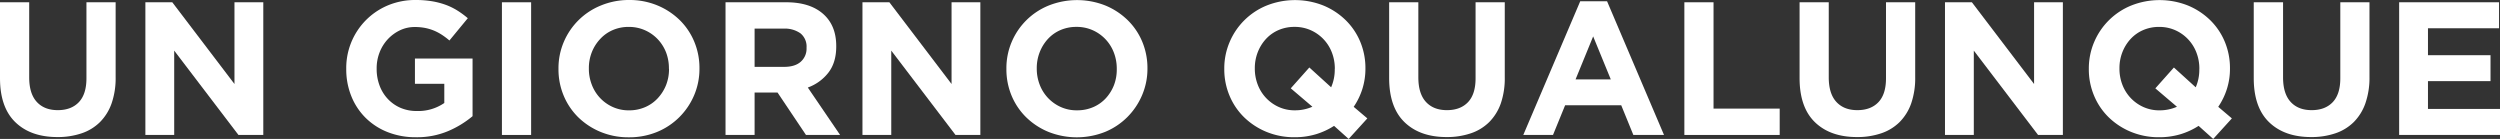 <svg xmlns="http://www.w3.org/2000/svg" viewBox="0 0 1009.61 56.11">
  <rect x="0" y="0" width="1009.61" height="56.11" fill="#333333" stroke="none"/>
  <defs>
    <style>
      .cls-1 {
        fill: #fff;
      }
    </style>
  </defs>
  <g id="Layer_2" data-name="Layer 2">
    <g id="Layer_1-2" data-name="Layer 1">
      <g>
        <path class="cls-1" d="M45.05,41.8a20.16,20.16,0,0,1-4.71,7.54,19.23,19.23,0,0,1-7.42,4.51,29.77,29.77,0,0,1-9.72,1.5q-10.8,0-17-6T0,31.54V.92H11.79V31.23q0,6.58,3.06,9.92t8.5,3.33c3.62,0,6.45-1.08,8.49-3.22s3.07-5.36,3.07-9.64V.92H46.7V31.16A31,31,0,0,1,45.05,41.8Z"/>
        <path class="cls-1" d="M96.3,54.5,70.35,20.44V54.5H58.71V.92H69.58l25.11,33V.92h11.64V54.5Z"/>
        <path class="cls-1" d="M181,52.93A32.32,32.32,0,0,1,168,55.42a30.55,30.55,0,0,1-11.45-2.07,26.36,26.36,0,0,1-8.88-5.74,25.84,25.84,0,0,1-5.77-8.72,28.84,28.84,0,0,1-2.07-11v-.15A27.39,27.39,0,0,1,156.62,2.18,28.53,28.53,0,0,1,167.87,0a39.74,39.74,0,0,1,6.55.5,31.23,31.23,0,0,1,5.47,1.41,25.75,25.75,0,0,1,4.75,2.3,35.27,35.27,0,0,1,4.28,3.14l-7.42,9a29.11,29.11,0,0,0-3.06-2.3,20.23,20.23,0,0,0-3.18-1.69,19.74,19.74,0,0,0-3.56-1.07,22,22,0,0,0-4.21-.38,13.77,13.77,0,0,0-6,1.34,16.31,16.31,0,0,0-4.9,3.61,16.57,16.57,0,0,0-3.29,5.29,17.65,17.65,0,0,0-1.19,6.49v.15a18.92,18.92,0,0,0,1.19,6.79A16,16,0,0,0,156.66,40a15.39,15.39,0,0,0,5.13,3.57,16.44,16.44,0,0,0,6.54,1.26,18.54,18.54,0,0,0,11.1-3.24V33.83H167.57V23.65h23.27V46.92A39.06,39.06,0,0,1,181,52.93Z"/>
        <path class="cls-1" d="M202.7,54.5V.92h11.79V54.5Z"/>
        <path class="cls-1" d="M280.32,38.47a27.76,27.76,0,0,1-5.93,8.8,27.47,27.47,0,0,1-9,6,29.6,29.6,0,0,1-11.45,2.18,29.28,29.28,0,0,1-11.4-2.18,28.44,28.44,0,0,1-9-5.89,26.49,26.49,0,0,1-5.89-8.73,27.39,27.39,0,0,1-2.11-10.76v-.15A27,27,0,0,1,227.66,17a27.38,27.38,0,0,1,15-14.78A29.6,29.6,0,0,1,254.07,0a29.28,29.28,0,0,1,11.4,2.18,28.46,28.46,0,0,1,9,5.9,26.35,26.35,0,0,1,5.89,8.72,27.42,27.42,0,0,1,2.11,10.76v.15A27.1,27.1,0,0,1,280.32,38.47ZM270.14,27.71A17.9,17.9,0,0,0,269,21.2a16.37,16.37,0,0,0-3.37-5.35,16.09,16.09,0,0,0-5.17-3.64,15.76,15.76,0,0,0-6.51-1.34,15.94,15.94,0,0,0-6.54,1.3,14.93,14.93,0,0,0-5.05,3.6A16.76,16.76,0,0,0,239,21.09a17.38,17.38,0,0,0-1.19,6.47v.15A17.66,17.66,0,0,0,239,34.22a16.07,16.07,0,0,0,8.49,9,15.56,15.56,0,0,0,6.55,1.34,16.06,16.06,0,0,0,6.5-1.3,15,15,0,0,0,5.1-3.6A17.12,17.12,0,0,0,269,34.33a17.54,17.54,0,0,0,1.18-6.47Z"/>
        <path class="cls-1" d="M325.49,54.5,314,37.36h-9.26V54.5H293V.92h24.5q9.57,0,14.89,4.67t5.32,13v.15q0,6.51-3.18,10.61a18.49,18.49,0,0,1-8.3,6L339.27,54.5Zm.23-35.29a6.85,6.85,0,0,0-2.45-5.74,10.89,10.89,0,0,0-6.82-1.91H304.74V27h11.94c2.91,0,5.15-.69,6.7-2.07a7,7,0,0,0,2.34-5.51Z"/>
        <path class="cls-1" d="M385.88,54.5,359.93,20.44V54.5H348.3V.92h10.87l25.11,33V.92h11.63V54.5Z"/>
        <path class="cls-1" d="M461.21,38.47a27.92,27.92,0,0,1-5.93,8.8,27.51,27.51,0,0,1-9,6,31,31,0,0,1-22.85,0,28.28,28.28,0,0,1-9-5.89,26.52,26.52,0,0,1-5.9-8.73,27.56,27.56,0,0,1-2.1-10.76v-.15A27,27,0,0,1,408.54,17a27.35,27.35,0,0,1,15-14.78,31,31,0,0,1,22.85,0,28.3,28.3,0,0,1,9,5.9,26.37,26.37,0,0,1,5.9,8.72,27.6,27.6,0,0,1,2.1,10.76v.15A27.09,27.09,0,0,1,461.21,38.47ZM451,27.71a17.91,17.91,0,0,0-1.19-6.51,16.13,16.13,0,0,0-8.53-9,15.76,15.76,0,0,0-6.51-1.34,16,16,0,0,0-6.55,1.3,15,15,0,0,0-5.05,3.6,16.94,16.94,0,0,0-3.29,5.32,17.58,17.58,0,0,0-1.19,6.47v.15a17.87,17.87,0,0,0,1.19,6.51,16.13,16.13,0,0,0,8.5,9A15.49,15.49,0,0,0,435,44.55a16.07,16.07,0,0,0,6.51-1.3,14.89,14.89,0,0,0,5.09-3.6,16.94,16.94,0,0,0,3.29-5.32A17.54,17.54,0,0,0,451,27.86Z"/>
        <path class="cls-1" d="M544.65,56.11l-5.9-5.28a29.08,29.08,0,0,1-7.42,3.41,29.7,29.7,0,0,1-8.5,1.18,29.33,29.33,0,0,1-11.41-2.18,28.39,28.39,0,0,1-9-5.89,26.34,26.34,0,0,1-5.89-8.73,27.39,27.39,0,0,1-2.11-10.76v-.15A27,27,0,0,1,496.57,17a27.44,27.44,0,0,1,15-14.78,31,31,0,0,1,22.85,0,28.3,28.3,0,0,1,9,5.9,26.37,26.37,0,0,1,5.9,8.72,27.6,27.6,0,0,1,2.1,10.76v.15a27.21,27.21,0,0,1-1.22,8.12,27.62,27.62,0,0,1-3.52,7.27l5.51,4.67Zm-5.59-28.4a17.91,17.91,0,0,0-1.19-6.51,16.13,16.13,0,0,0-8.53-9,15.76,15.76,0,0,0-6.51-1.34,15.94,15.94,0,0,0-6.54,1.3,15.07,15.07,0,0,0-5.06,3.6,16.94,16.94,0,0,0-3.29,5.32,17.58,17.58,0,0,0-1.19,6.47v.15a17.87,17.87,0,0,0,1.19,6.51,16.13,16.13,0,0,0,8.5,9A15.49,15.49,0,0,0,523,44.55a17.28,17.28,0,0,0,7-1.45l-8.73-7.43,7.5-8.42,8.8,8a17.63,17.63,0,0,0,1.46-7.35Z"/>
        <path class="cls-1" d="M606.08,41.8a20.16,20.16,0,0,1-4.71,7.54,19.27,19.27,0,0,1-7.43,4.51,29.73,29.73,0,0,1-9.72,1.5q-10.79,0-17-6T561,31.54V.92h11.79V31.23q0,6.58,3.06,9.92t8.5,3.33c3.62,0,6.45-1.08,8.49-3.22s3.06-5.36,3.06-9.64V.92h11.79V31.16A31.26,31.26,0,0,1,606.08,41.8Z"/>
        <path class="cls-1" d="M659.62,54.5l-4.9-12H632.07l-4.9,12h-12l23-54H649l23,54ZM643.39,14.7l-7.11,17.37h14.23Z"/>
        <path class="cls-1" d="M680.22,54.5V.92H692V43.86h26.72V54.5Z"/>
        <path class="cls-1" d="M771.81,41.8a20.16,20.16,0,0,1-4.71,7.54,19.27,19.27,0,0,1-7.43,4.51,29.77,29.77,0,0,1-9.72,1.5q-10.8,0-17-6t-6.2-17.83V.92h11.78V31.23q0,6.58,3.07,9.92t8.49,3.33c3.63,0,6.46-1.08,8.5-3.22s3.06-5.36,3.06-9.64V.92h11.79V31.16A31.26,31.26,0,0,1,771.81,41.8Z"/>
        <path class="cls-1" d="M823.06,54.5,797.11,20.44V54.5H785.47V.92h10.87l25.11,33V.92h11.63V54.5Z"/>
        <path class="cls-1" d="M893.79,56.11l-5.9-5.28a29.08,29.08,0,0,1-7.42,3.41,29.7,29.7,0,0,1-8.5,1.18,29.36,29.36,0,0,1-11.41-2.18,28.39,28.39,0,0,1-9-5.89,26.34,26.34,0,0,1-5.89-8.73,27.39,27.39,0,0,1-2.11-10.76v-.15A27.18,27.18,0,0,1,845.71,17a27.44,27.44,0,0,1,15-14.78,31,31,0,0,1,22.85,0,28.3,28.3,0,0,1,9,5.9,26.37,26.37,0,0,1,5.9,8.72,27.6,27.6,0,0,1,2.1,10.76v.15a26.89,26.89,0,0,1-1.22,8.12,27.62,27.62,0,0,1-3.52,7.27l5.51,4.67Zm-5.59-28.4A17.91,17.91,0,0,0,887,21.2a16.13,16.13,0,0,0-8.53-9A15.76,15.76,0,0,0,872,10.87a15.94,15.94,0,0,0-6.54,1.3,15.07,15.07,0,0,0-5.06,3.6,16.94,16.94,0,0,0-3.29,5.32,17.58,17.58,0,0,0-1.18,6.47v.15a17.87,17.87,0,0,0,1.18,6.51,16.13,16.13,0,0,0,8.5,9,15.49,15.49,0,0,0,6.54,1.34,17.28,17.28,0,0,0,7-1.45l-8.73-7.43,7.5-8.42,8.81,8a17.79,17.79,0,0,0,1.45-7.35Z"/>
        <path class="cls-1" d="M955.22,41.8a20.16,20.16,0,0,1-4.71,7.54,19.27,19.27,0,0,1-7.43,4.51,29.73,29.73,0,0,1-9.72,1.5q-10.79,0-17-6t-6.2-17.83V.92H922V31.23q0,6.58,3.06,9.92t8.5,3.33c3.62,0,6.45-1.08,8.49-3.22s3.07-5.36,3.07-9.64V.92h11.78V31.16A31.26,31.26,0,0,1,955.22,41.8Z"/>
        <path class="cls-1" d="M968.88,54.5V.92h40.34V11.41h-28.7V22.28h25.26V32.76H980.52V44h29.09V54.5Z"/>
      </g>
    </g>
  </g>
</svg>
